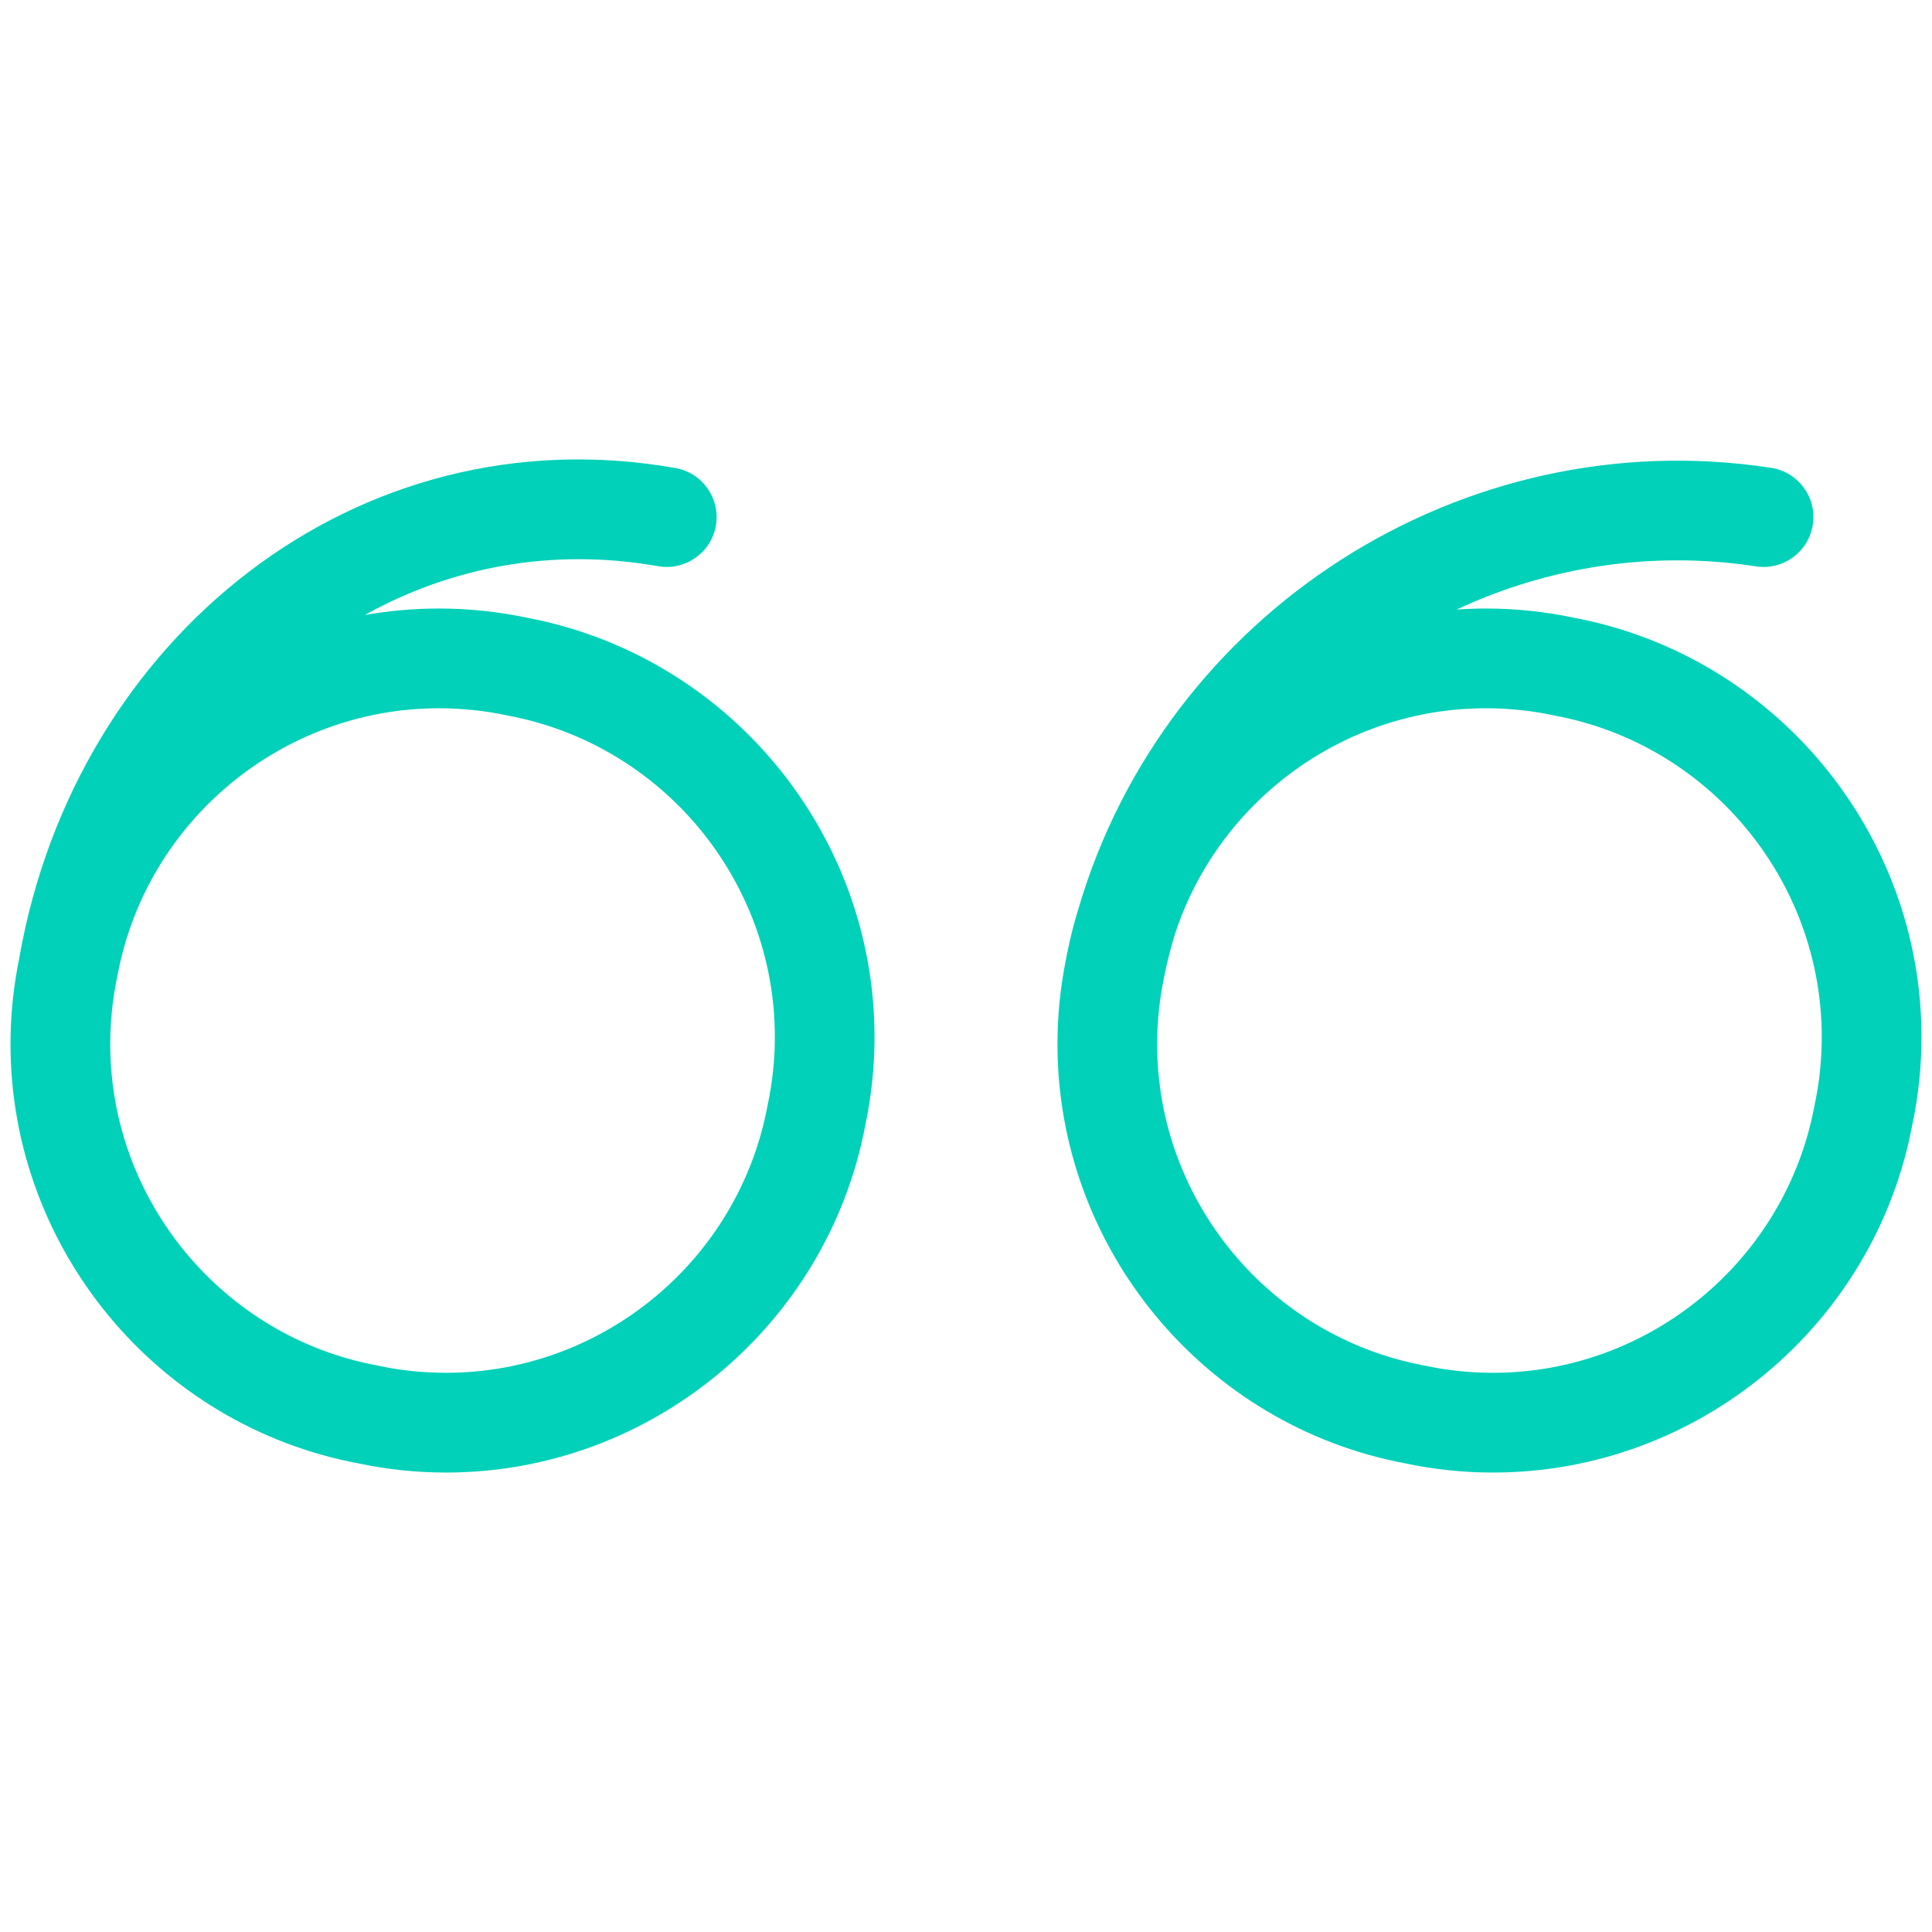 <?xml version="1.0" encoding="UTF-8" standalone="no"?>
<!DOCTYPE svg PUBLIC "-//W3C//DTD SVG 1.1//EN" "http://www.w3.org/Graphics/SVG/1.1/DTD/svg11.dtd">
<svg width="100%" height="100%" viewBox="0 0 32 32" version="1.1" xmlns="http://www.w3.org/2000/svg" xmlns:xlink="http://www.w3.org/1999/xlink" xml:space="preserve" xmlns:serif="http://www.serif.com/" style="fill-rule:evenodd;clip-rule:evenodd;stroke-linejoin:round;stroke-miterlimit:2;">
    <path d="M0.318,15.876C0.222,16.343 0.174,16.818 0.174,17.294C0.174,20.678 2.605,23.61 5.929,24.237L5.929,24.237C6.409,24.339 6.899,24.39 7.389,24.39C10.773,24.39 13.705,21.959 14.333,18.635C14.434,18.155 14.485,17.666 14.485,17.175C14.485,13.791 12.054,10.859 8.73,10.232C8.25,10.13 7.761,10.079 7.271,10.079C6.853,10.079 6.442,10.116 6.042,10.187C7.461,9.396 9.135,9.067 10.9,9.378C11.349,9.457 11.778,9.157 11.857,8.708C11.936,8.26 11.636,7.831 11.187,7.752C5.903,6.82 1.253,10.569 0.322,15.853C0.32,15.861 0.319,15.869 0.318,15.876ZM17.864,15.046C17.792,15.278 17.731,15.515 17.682,15.758C17.677,15.781 17.672,15.804 17.668,15.827C17.664,15.843 17.661,15.86 17.659,15.876C17.563,16.343 17.515,16.818 17.515,17.294C17.515,20.678 19.946,23.61 23.27,24.237L23.27,24.237C23.75,24.339 24.239,24.39 24.73,24.39C28.114,24.39 31.046,21.959 31.673,18.635C31.775,18.155 31.826,17.666 31.826,17.175C31.826,13.791 29.395,10.859 26.071,10.232C25.591,10.13 25.101,10.079 24.611,10.079C24.448,10.079 24.286,10.085 24.126,10.096C25.628,9.394 27.343,9.114 29.085,9.381C29.535,9.45 29.957,9.141 30.026,8.69C30.096,8.24 29.786,7.818 29.336,7.749C24.217,6.963 19.301,10.151 17.864,15.046ZM6.263,22.62C6.256,22.619 6.25,22.617 6.243,22.616C3.692,22.138 1.826,19.89 1.826,17.294C1.826,16.916 1.865,16.538 1.944,16.168C1.946,16.161 1.947,16.155 1.948,16.148C2.426,13.597 4.675,11.731 7.271,11.731C7.649,11.731 8.026,11.77 8.397,11.849C8.403,11.851 8.41,11.852 8.416,11.853C10.967,12.331 12.834,14.579 12.834,17.175C12.834,17.554 12.794,17.931 12.715,18.301C12.714,18.308 12.712,18.315 12.711,18.321C12.233,20.872 9.985,22.738 7.389,22.738C7.011,22.738 6.633,22.699 6.263,22.62ZM19.299,16.095C19.296,16.113 19.292,16.13 19.289,16.148C19.288,16.155 19.286,16.161 19.285,16.168C19.206,16.538 19.166,16.916 19.166,17.294C19.166,19.89 21.033,22.138 23.584,22.616C23.59,22.617 23.597,22.619 23.604,22.62C23.974,22.699 24.351,22.738 24.73,22.738C27.325,22.738 29.574,20.872 30.052,18.321C30.053,18.315 30.054,18.308 30.056,18.301C30.135,17.931 30.174,17.554 30.174,17.175C30.174,14.579 28.308,12.331 25.757,11.853C25.75,11.852 25.744,11.851 25.737,11.849C25.367,11.77 24.989,11.731 24.611,11.731C22.232,11.731 20.145,13.298 19.445,15.523C19.39,15.711 19.341,15.902 19.299,16.095Z" style="fill: #00D1B8"/>
</svg>
